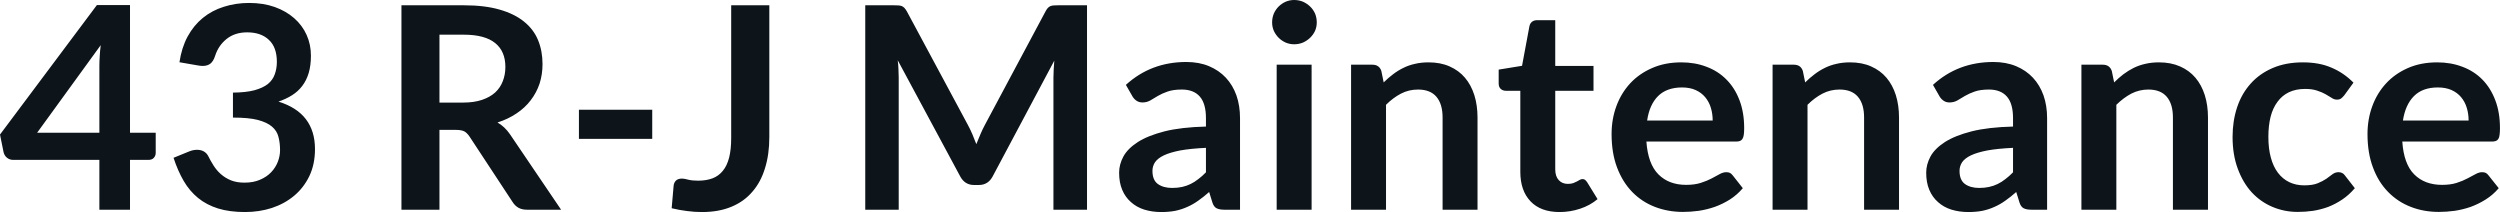 <svg fill="#0d141a" viewBox="0 0 203.263 17.239" height="100%" width="100%" xmlns="http://www.w3.org/2000/svg"><path preserveAspectRatio="none" d="M10.57 0.41L10.57 10.79L12.66 10.79L12.66 12.43Q12.66 12.66 12.51 12.83Q12.36 13.00 12.07 13.00L12.07 13.00L10.57 13.00L10.57 17.05L8.08 17.05L8.08 13.00L1.07 13.00Q0.78 13.00 0.56 12.82Q0.35 12.64 0.29 12.37L0.29 12.37L0 10.94L7.88 0.41L10.57 0.41ZM8.08 10.79L8.08 5.35Q8.08 4.98 8.11 4.55Q8.13 4.13 8.19 3.67L8.19 3.67L3.02 10.79L8.08 10.79ZM20.26 0.24L20.26 0.24Q21.41 0.24 22.34 0.57Q23.26 0.90 23.92 1.48Q24.58 2.06 24.93 2.84Q25.28 3.62 25.28 4.53L25.28 4.53Q25.28 5.32 25.10 5.93Q24.92 6.53 24.58 6.98Q24.24 7.43 23.75 7.74Q23.26 8.05 22.64 8.26L22.64 8.26Q24.14 8.73 24.87 9.69Q25.61 10.66 25.61 12.12L25.61 12.12Q25.61 13.36 25.15 14.32Q24.69 15.27 23.91 15.92Q23.13 16.57 22.10 16.91Q21.07 17.24 19.92 17.24L19.92 17.24Q18.66 17.24 17.73 16.95Q16.80 16.66 16.11 16.10Q15.42 15.54 14.94 14.72Q14.46 13.90 14.11 12.83L14.11 12.83L15.36 12.32Q15.69 12.18 16.02 12.18L16.02 12.18Q16.32 12.18 16.55 12.30Q16.79 12.43 16.92 12.67L16.92 12.67Q17.12 13.08 17.37 13.47Q17.62 13.86 17.96 14.16Q18.31 14.47 18.77 14.66Q19.24 14.85 19.88 14.85L19.88 14.85Q20.61 14.85 21.15 14.61Q21.69 14.38 22.05 14.00Q22.41 13.62 22.59 13.15Q22.77 12.68 22.77 12.21L22.77 12.21Q22.77 11.62 22.64 11.13Q22.52 10.64 22.11 10.29Q21.71 9.95 20.96 9.75Q20.21 9.56 18.94 9.56L18.94 9.56L18.94 7.53Q19.99 7.52 20.68 7.34Q21.37 7.15 21.78 6.83Q22.18 6.50 22.34 6.04Q22.51 5.58 22.51 5.03L22.51 5.03Q22.51 3.84 21.86 3.24Q21.22 2.63 20.10 2.63L20.10 2.63Q19.09 2.63 18.42 3.17Q17.76 3.70 17.49 4.54L17.49 4.54Q17.35 4.98 17.11 5.17Q16.87 5.36 16.48 5.36L16.48 5.36Q16.30 5.36 16.09 5.32L16.09 5.32L14.59 5.06Q14.77 3.86 15.26 2.96Q15.75 2.06 16.50 1.45Q17.24 0.85 18.20 0.55Q19.16 0.24 20.26 0.24ZM37.05 10.56L35.73 10.56L35.73 17.05L32.64 17.05L32.64 0.43L37.71 0.43Q39.41 0.43 40.62 0.78Q41.84 1.13 42.61 1.76Q43.39 2.39 43.75 3.27Q44.11 4.15 44.11 5.21L44.11 5.21Q44.11 6.05 43.87 6.80Q43.62 7.54 43.15 8.15Q42.69 8.76 42.00 9.22Q41.32 9.68 40.45 9.96L40.45 9.96Q41.03 10.29 41.46 10.91L41.46 10.91L45.62 17.05L42.84 17.05Q42.44 17.05 42.15 16.89Q41.87 16.73 41.68 16.43L41.68 16.43L38.18 11.11Q37.98 10.81 37.75 10.68Q37.51 10.56 37.05 10.56L37.05 10.56ZM35.73 2.82L35.73 8.34L37.66 8.34Q38.54 8.34 39.19 8.12Q39.84 7.90 40.26 7.52Q40.68 7.13 40.88 6.60Q41.09 6.07 41.09 5.44L41.09 5.44Q41.09 4.17 40.26 3.50Q39.42 2.82 37.71 2.82L37.71 2.82L35.73 2.82ZM47.07 11.29L47.07 8.92L53.03 8.92L53.03 11.29L47.07 11.29ZM62.55 0.43L62.55 11.14Q62.55 12.55 62.20 13.67Q61.86 14.80 61.17 15.59Q60.49 16.39 59.47 16.81Q58.44 17.24 57.09 17.24L57.09 17.24Q56.46 17.24 55.87 17.16Q55.27 17.09 54.61 16.93L54.61 16.93L54.77 15.09Q54.80 14.84 54.96 14.68Q55.13 14.52 55.45 14.52L55.45 14.52Q55.65 14.52 55.96 14.61Q56.28 14.69 56.76 14.69L56.76 14.69Q57.42 14.69 57.93 14.50Q58.43 14.31 58.77 13.89Q59.11 13.48 59.28 12.82Q59.45 12.16 59.45 11.21L59.45 11.21L59.45 0.43L62.55 0.43ZM78.69 10.15L78.69 10.15Q78.89 10.52 79.06 10.92Q79.22 11.32 79.38 11.72L79.38 11.72Q79.55 11.30 79.72 10.90Q79.89 10.50 80.09 10.13L80.09 10.13L85.01 0.92Q85.10 0.75 85.20 0.64Q85.30 0.54 85.42 0.49Q85.54 0.45 85.69 0.44Q85.84 0.43 86.04 0.43L86.04 0.43L88.38 0.43L88.38 17.05L85.65 17.05L85.65 6.31Q85.65 6.01 85.67 5.66Q85.69 5.30 85.72 4.93L85.72 4.93L80.70 14.36Q80.52 14.69 80.25 14.86Q79.97 15.04 79.60 15.04L79.60 15.04L79.18 15.04Q78.81 15.04 78.53 14.86Q78.26 14.69 78.08 14.36L78.08 14.36L72.99 4.90Q73.04 5.28 73.05 5.64Q73.07 6.00 73.07 6.31L73.07 6.31L73.07 17.05L70.35 17.05L70.35 0.43L72.68 0.43Q72.89 0.43 73.04 0.44Q73.19 0.45 73.31 0.49Q73.43 0.54 73.53 0.64Q73.63 0.75 73.73 0.92L73.73 0.92L78.69 10.15ZM100.82 9.60L100.82 17.05L99.54 17.05Q99.14 17.05 98.91 16.93Q98.68 16.81 98.57 16.45L98.57 16.45L98.31 15.61Q97.86 16.01 97.43 16.31Q97.00 16.62 96.54 16.82Q96.08 17.03 95.56 17.14Q95.05 17.24 94.41 17.24L94.41 17.24Q93.67 17.24 93.03 17.04Q92.40 16.84 91.95 16.43Q91.49 16.03 91.24 15.43Q90.99 14.84 90.99 14.04L90.99 14.04Q90.99 13.37 91.34 12.72Q91.69 12.08 92.51 11.55Q93.32 11.03 94.68 10.68Q96.04 10.34 98.05 10.29L98.05 10.29L98.05 9.60Q98.05 8.42 97.55 7.85Q97.05 7.28 96.09 7.28L96.09 7.28Q95.40 7.28 94.94 7.44Q94.48 7.60 94.14 7.80Q93.81 8.00 93.52 8.17Q93.23 8.33 92.89 8.33L92.89 8.33Q92.60 8.33 92.39 8.18Q92.18 8.03 92.06 7.81L92.06 7.81L91.54 6.90Q93.58 5.04 96.45 5.04L96.45 5.04Q97.49 5.04 98.30 5.38Q99.11 5.72 99.67 6.32Q100.23 6.92 100.53 7.76Q100.82 8.60 100.82 9.60L100.82 9.60ZM95.30 15.28L95.30 15.28Q95.74 15.28 96.11 15.20Q96.47 15.12 96.80 14.96Q97.13 14.80 97.43 14.56Q97.74 14.33 98.05 14.01L98.05 14.01L98.05 12.02Q96.81 12.08 95.97 12.23Q95.14 12.39 94.63 12.63Q94.13 12.87 93.91 13.19Q93.70 13.51 93.70 13.89L93.70 13.89Q93.70 14.64 94.14 14.96Q94.59 15.28 95.30 15.28ZM103.80 5.26L106.64 5.26L106.64 17.05L103.80 17.05L103.80 5.26ZM107.06 1.82L107.06 1.82Q107.06 2.19 106.92 2.51Q106.77 2.83 106.52 3.07Q106.27 3.31 105.94 3.46Q105.60 3.60 105.22 3.60L105.22 3.60Q104.86 3.60 104.53 3.46Q104.20 3.31 103.96 3.07Q103.72 2.83 103.57 2.51Q103.43 2.19 103.43 1.82L103.43 1.82Q103.43 1.44 103.57 1.10Q103.72 0.77 103.96 0.53Q104.20 0.29 104.53 0.14Q104.86 0 105.22 0L105.22 0Q105.60 0 105.94 0.14Q106.27 0.29 106.52 0.53Q106.77 0.77 106.92 1.10Q107.06 1.44 107.06 1.82ZM112.69 17.05L109.85 17.05L109.85 5.26L111.58 5.26Q112.14 5.26 112.31 5.77L112.31 5.77L112.50 6.70Q112.86 6.34 113.26 6.04Q113.65 5.74 114.10 5.52Q114.54 5.30 115.05 5.19Q115.55 5.07 116.15 5.07L116.15 5.07Q117.12 5.07 117.86 5.40Q118.61 5.73 119.11 6.32Q119.61 6.91 119.87 7.73Q120.13 8.56 120.13 9.55L120.13 9.55L120.13 17.05L117.29 17.05L117.29 9.55Q117.29 8.46 116.79 7.87Q116.29 7.28 115.29 7.28L115.29 7.28Q114.55 7.28 113.91 7.61Q113.26 7.95 112.69 8.52L112.69 8.52L112.69 17.05ZM126.80 17.24L126.80 17.24Q125.27 17.24 124.44 16.37Q123.61 15.50 123.61 13.97L123.61 13.97L123.61 7.38L122.42 7.38Q122.19 7.38 122.02 7.23Q121.85 7.08 121.85 6.79L121.85 6.79L121.85 5.66L123.75 5.35L124.35 2.13Q124.40 1.90 124.56 1.77Q124.73 1.64 124.98 1.64L124.98 1.64L126.45 1.64L126.45 5.36L129.56 5.36L129.56 7.38L126.45 7.38L126.45 13.78Q126.45 14.33 126.73 14.64Q127.01 14.95 127.47 14.95L127.47 14.95Q127.73 14.95 127.91 14.89Q128.09 14.82 128.22 14.75Q128.35 14.69 128.45 14.62Q128.56 14.56 128.66 14.56L128.66 14.56Q128.79 14.56 128.87 14.62Q128.95 14.69 129.04 14.81L129.04 14.81L129.89 16.19Q129.27 16.71 128.47 16.97Q127.66 17.24 126.80 17.24ZM136.70 5.07L136.70 5.07Q137.82 5.07 138.75 5.43Q139.69 5.78 140.37 6.47Q141.05 7.15 141.43 8.15Q141.81 9.14 141.81 10.42L141.81 10.42Q141.81 10.74 141.78 10.95Q141.75 11.17 141.67 11.29Q141.60 11.41 141.47 11.46Q141.35 11.51 141.15 11.51L141.15 11.51L133.86 11.51Q133.99 13.33 134.84 14.18Q135.69 15.03 137.09 15.03L137.09 15.03Q137.78 15.03 138.28 14.87Q138.78 14.71 139.16 14.51Q139.53 14.32 139.81 14.16Q140.09 14.00 140.36 14.00L140.36 14.00Q140.53 14.00 140.66 14.06Q140.78 14.13 140.88 14.26L140.88 14.26L141.70 15.30Q141.23 15.85 140.65 16.22Q140.06 16.59 139.42 16.82Q138.78 17.04 138.12 17.14Q137.46 17.23 136.84 17.23L136.84 17.23Q135.61 17.23 134.55 16.82Q133.49 16.41 132.71 15.61Q131.93 14.81 131.48 13.63Q131.03 12.45 131.03 10.90L131.03 10.90Q131.03 9.69 131.42 8.63Q131.81 7.57 132.54 6.78Q133.27 5.99 134.33 5.53Q135.38 5.07 136.70 5.07ZM136.76 7.11L136.76 7.11Q135.52 7.11 134.81 7.81Q134.11 8.51 133.92 9.80L133.92 9.80L139.25 9.80Q139.25 9.25 139.10 8.76Q138.95 8.27 138.64 7.90Q138.33 7.53 137.86 7.32Q137.39 7.11 136.76 7.11ZM146.96 17.05L144.12 17.05L144.12 5.26L145.85 5.26Q146.41 5.26 146.58 5.77L146.58 5.77L146.77 6.70Q147.13 6.34 147.53 6.04Q147.92 5.74 148.37 5.52Q148.81 5.30 149.32 5.19Q149.82 5.07 150.42 5.07L150.42 5.07Q151.39 5.07 152.13 5.40Q152.88 5.73 153.38 6.32Q153.88 6.91 154.14 7.73Q154.40 8.56 154.40 9.55L154.40 9.55L154.40 17.05L151.56 17.05L151.56 9.55Q151.56 8.46 151.06 7.87Q150.56 7.28 149.56 7.28L149.56 7.28Q148.82 7.28 148.18 7.61Q147.53 7.95 146.96 8.52L146.96 8.52L146.96 17.05ZM166.44 9.60L166.44 17.05L165.16 17.05Q164.76 17.05 164.53 16.93Q164.30 16.81 164.19 16.45L164.19 16.45L163.93 15.61Q163.48 16.01 163.05 16.31Q162.62 16.62 162.16 16.82Q161.70 17.03 161.18 17.14Q160.67 17.24 160.03 17.24L160.03 17.24Q159.29 17.24 158.65 17.04Q158.02 16.84 157.57 16.43Q157.11 16.03 156.86 15.43Q156.61 14.84 156.61 14.04L156.61 14.04Q156.61 13.37 156.96 12.72Q157.31 12.08 158.13 11.55Q158.94 11.03 160.30 10.68Q161.66 10.34 163.67 10.29L163.67 10.29L163.67 9.60Q163.67 8.42 163.17 7.85Q162.67 7.28 161.71 7.28L161.71 7.28Q161.02 7.28 160.56 7.44Q160.10 7.60 159.76 7.80Q159.42 8.00 159.14 8.17Q158.85 8.33 158.50 8.33L158.50 8.33Q158.22 8.33 158.01 8.18Q157.80 8.03 157.68 7.81L157.68 7.81L157.16 6.90Q159.19 5.04 162.07 5.04L162.07 5.04Q163.10 5.04 163.92 5.38Q164.73 5.72 165.29 6.32Q165.85 6.92 166.15 7.76Q166.44 8.60 166.44 9.60L166.44 9.60ZM160.92 15.28L160.92 15.28Q161.36 15.28 161.72 15.20Q162.09 15.12 162.42 14.96Q162.75 14.80 163.05 14.56Q163.36 14.33 163.67 14.01L163.67 14.01L163.67 12.02Q162.43 12.08 161.59 12.23Q160.76 12.39 160.25 12.63Q159.75 12.87 159.53 13.19Q159.32 13.51 159.32 13.89L159.32 13.89Q159.32 14.64 159.76 14.96Q160.21 15.28 160.92 15.28ZM172.07 17.05L169.23 17.05L169.23 5.26L170.97 5.26Q171.52 5.26 171.70 5.77L171.70 5.77L171.89 6.70Q172.25 6.34 172.64 6.04Q173.04 5.74 173.48 5.52Q173.93 5.30 174.43 5.19Q174.94 5.07 175.54 5.07L175.54 5.07Q176.50 5.07 177.25 5.40Q178.00 5.73 178.50 6.32Q179.00 6.91 179.26 7.73Q179.52 8.56 179.52 9.55L179.52 9.55L179.52 17.05L176.67 17.05L176.67 9.55Q176.67 8.46 176.17 7.87Q175.67 7.28 174.67 7.28L174.67 7.28Q173.94 7.28 173.29 7.61Q172.65 7.95 172.07 8.52L172.07 8.52L172.07 17.05ZM191.35 6.72L190.60 7.75Q190.47 7.91 190.35 8.00Q190.23 8.10 190.00 8.10L190.00 8.10Q189.78 8.10 189.58 7.96Q189.37 7.83 189.08 7.66Q188.80 7.50 188.40 7.37Q188.00 7.23 187.42 7.23L187.42 7.23Q186.67 7.23 186.10 7.50Q185.54 7.77 185.17 8.28Q184.79 8.79 184.61 9.50Q184.43 10.22 184.43 11.13L184.43 11.13Q184.43 12.08 184.63 12.81Q184.83 13.55 185.21 14.05Q185.59 14.55 186.13 14.81Q186.67 15.07 187.35 15.07L187.35 15.07Q188.03 15.07 188.44 14.90Q188.86 14.73 189.15 14.53Q189.44 14.33 189.65 14.16Q189.87 14.00 190.13 14.00L190.13 14.00Q190.47 14.00 190.65 14.26L190.65 14.26L191.46 15.30Q190.99 15.85 190.44 16.22Q189.89 16.59 189.30 16.82Q188.70 17.04 188.07 17.14Q187.44 17.23 186.82 17.23L186.82 17.23Q185.73 17.23 184.76 16.82Q183.79 16.41 183.07 15.63Q182.36 14.85 181.94 13.71Q181.52 12.58 181.52 11.13L181.52 11.13Q181.52 9.83 181.89 8.72Q182.26 7.61 182.99 6.80Q183.71 5.99 184.78 5.53Q185.85 5.07 187.24 5.07L187.24 5.07Q188.57 5.07 189.56 5.50Q190.56 5.92 191.35 6.72L191.35 6.72ZM198.16 5.07L198.16 5.07Q199.27 5.07 200.21 5.43Q201.15 5.78 201.83 6.47Q202.50 7.15 202.88 8.15Q203.26 9.14 203.26 10.42L203.26 10.42Q203.26 10.74 203.23 10.95Q203.21 11.17 203.13 11.29Q203.06 11.41 202.93 11.46Q202.80 11.51 202.61 11.51L202.61 11.51L195.32 11.51Q195.44 13.33 196.29 14.18Q197.14 15.03 198.55 15.03L198.55 15.03Q199.24 15.03 199.74 14.87Q200.24 14.71 200.61 14.51Q200.99 14.32 201.27 14.16Q201.55 14.00 201.81 14.00L201.81 14.00Q201.99 14.00 202.11 14.06Q202.24 14.13 202.33 14.26L202.33 14.26L203.16 15.30Q202.69 15.85 202.10 16.22Q201.51 16.59 200.88 16.82Q200.24 17.04 199.58 17.14Q198.92 17.23 198.29 17.23L198.29 17.23Q197.06 17.23 196.01 16.82Q194.95 16.41 194.17 15.61Q193.38 14.81 192.94 13.63Q192.49 12.45 192.49 10.90L192.49 10.90Q192.49 9.69 192.88 8.63Q193.27 7.57 194.00 6.78Q194.73 5.99 195.78 5.53Q196.83 5.07 198.16 5.07ZM198.21 7.11L198.21 7.11Q196.97 7.11 196.27 7.81Q195.57 8.51 195.37 9.80L195.37 9.80L200.71 9.80Q200.71 9.25 200.56 8.76Q200.41 8.27 200.10 7.90Q199.79 7.53 199.32 7.32Q198.85 7.11 198.21 7.11Z"></path></svg>
